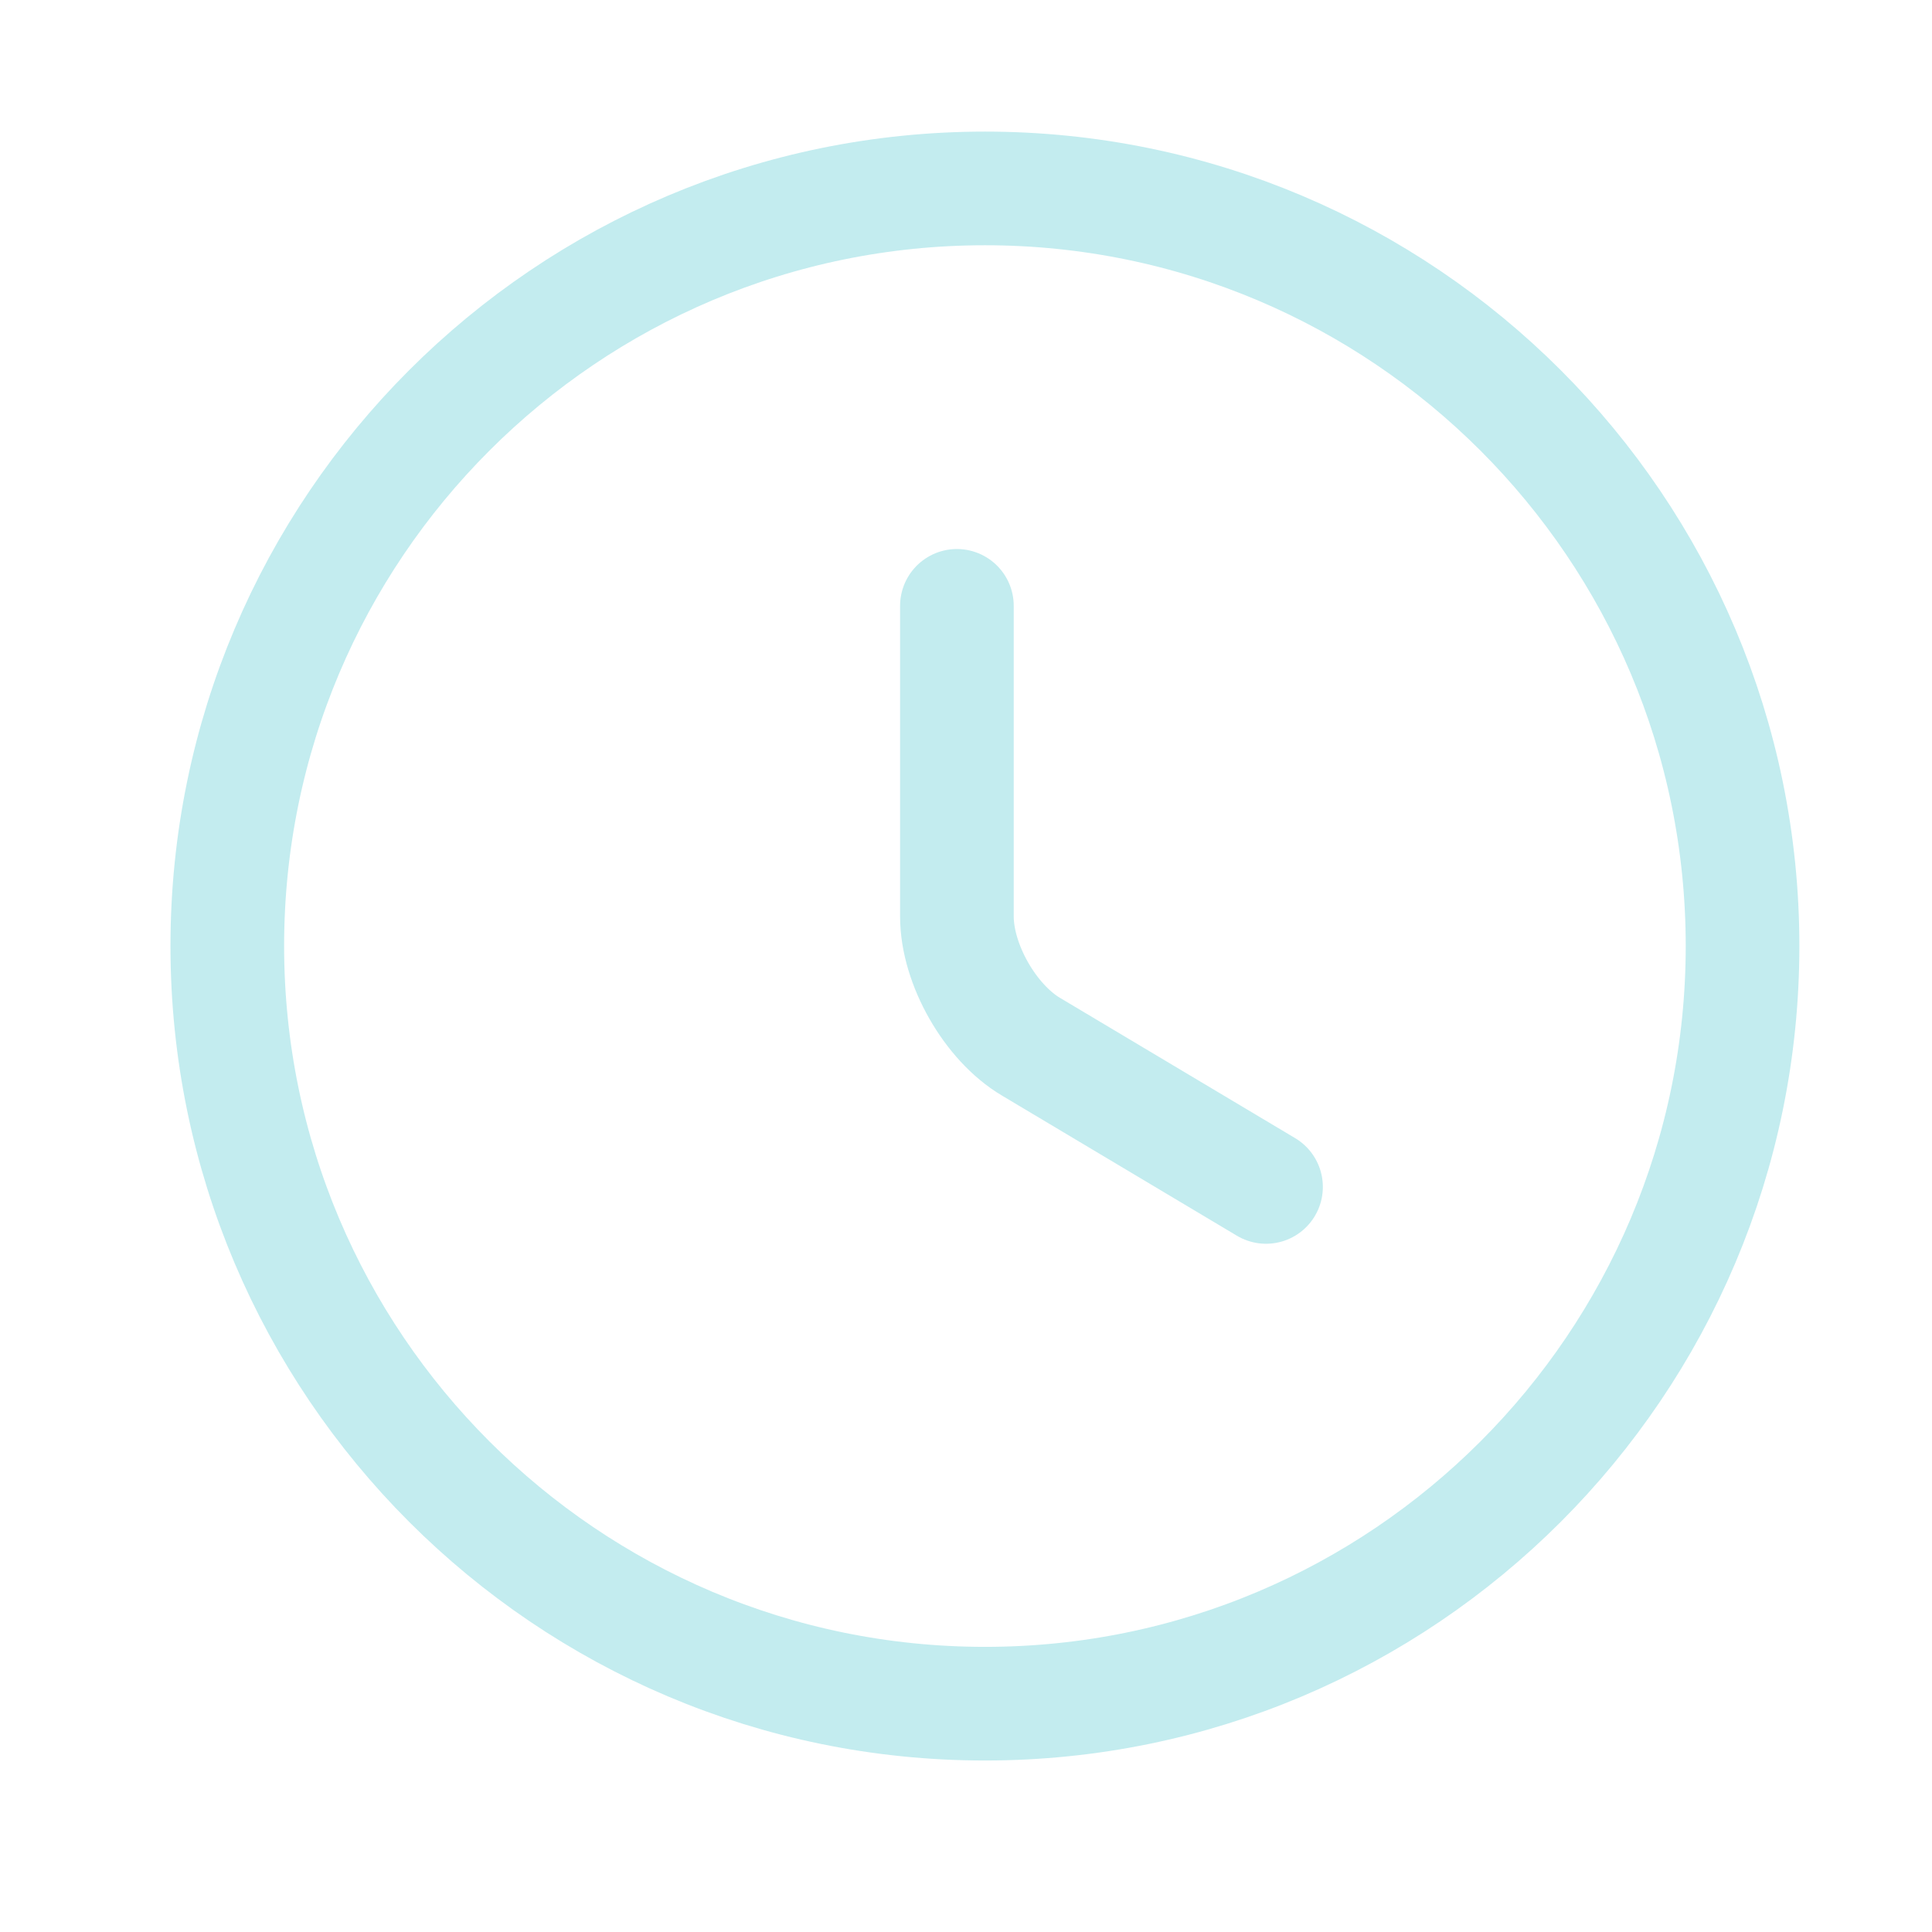 <svg width="17" height="17" viewBox="0 0 17 17" fill="none" xmlns="http://www.w3.org/2000/svg">
<path d="M15.333 8.324C15.333 12.004 12.347 14.991 8.667 14.991C4.987 14.991 2 12.004 2 8.324C2 4.644 4.987 1.658 8.667 1.658C12.347 1.658 15.333 4.644 15.333 8.324Z" stroke="#C3ECEF" stroke-linecap="round" stroke-linejoin="round"/>
<path d="M11.14 10.444L9.073 9.211C8.713 8.998 8.42 8.484 8.42 8.064V5.331" stroke="#C3ECEF" stroke-linecap="round" stroke-linejoin="round"/>
</svg>

